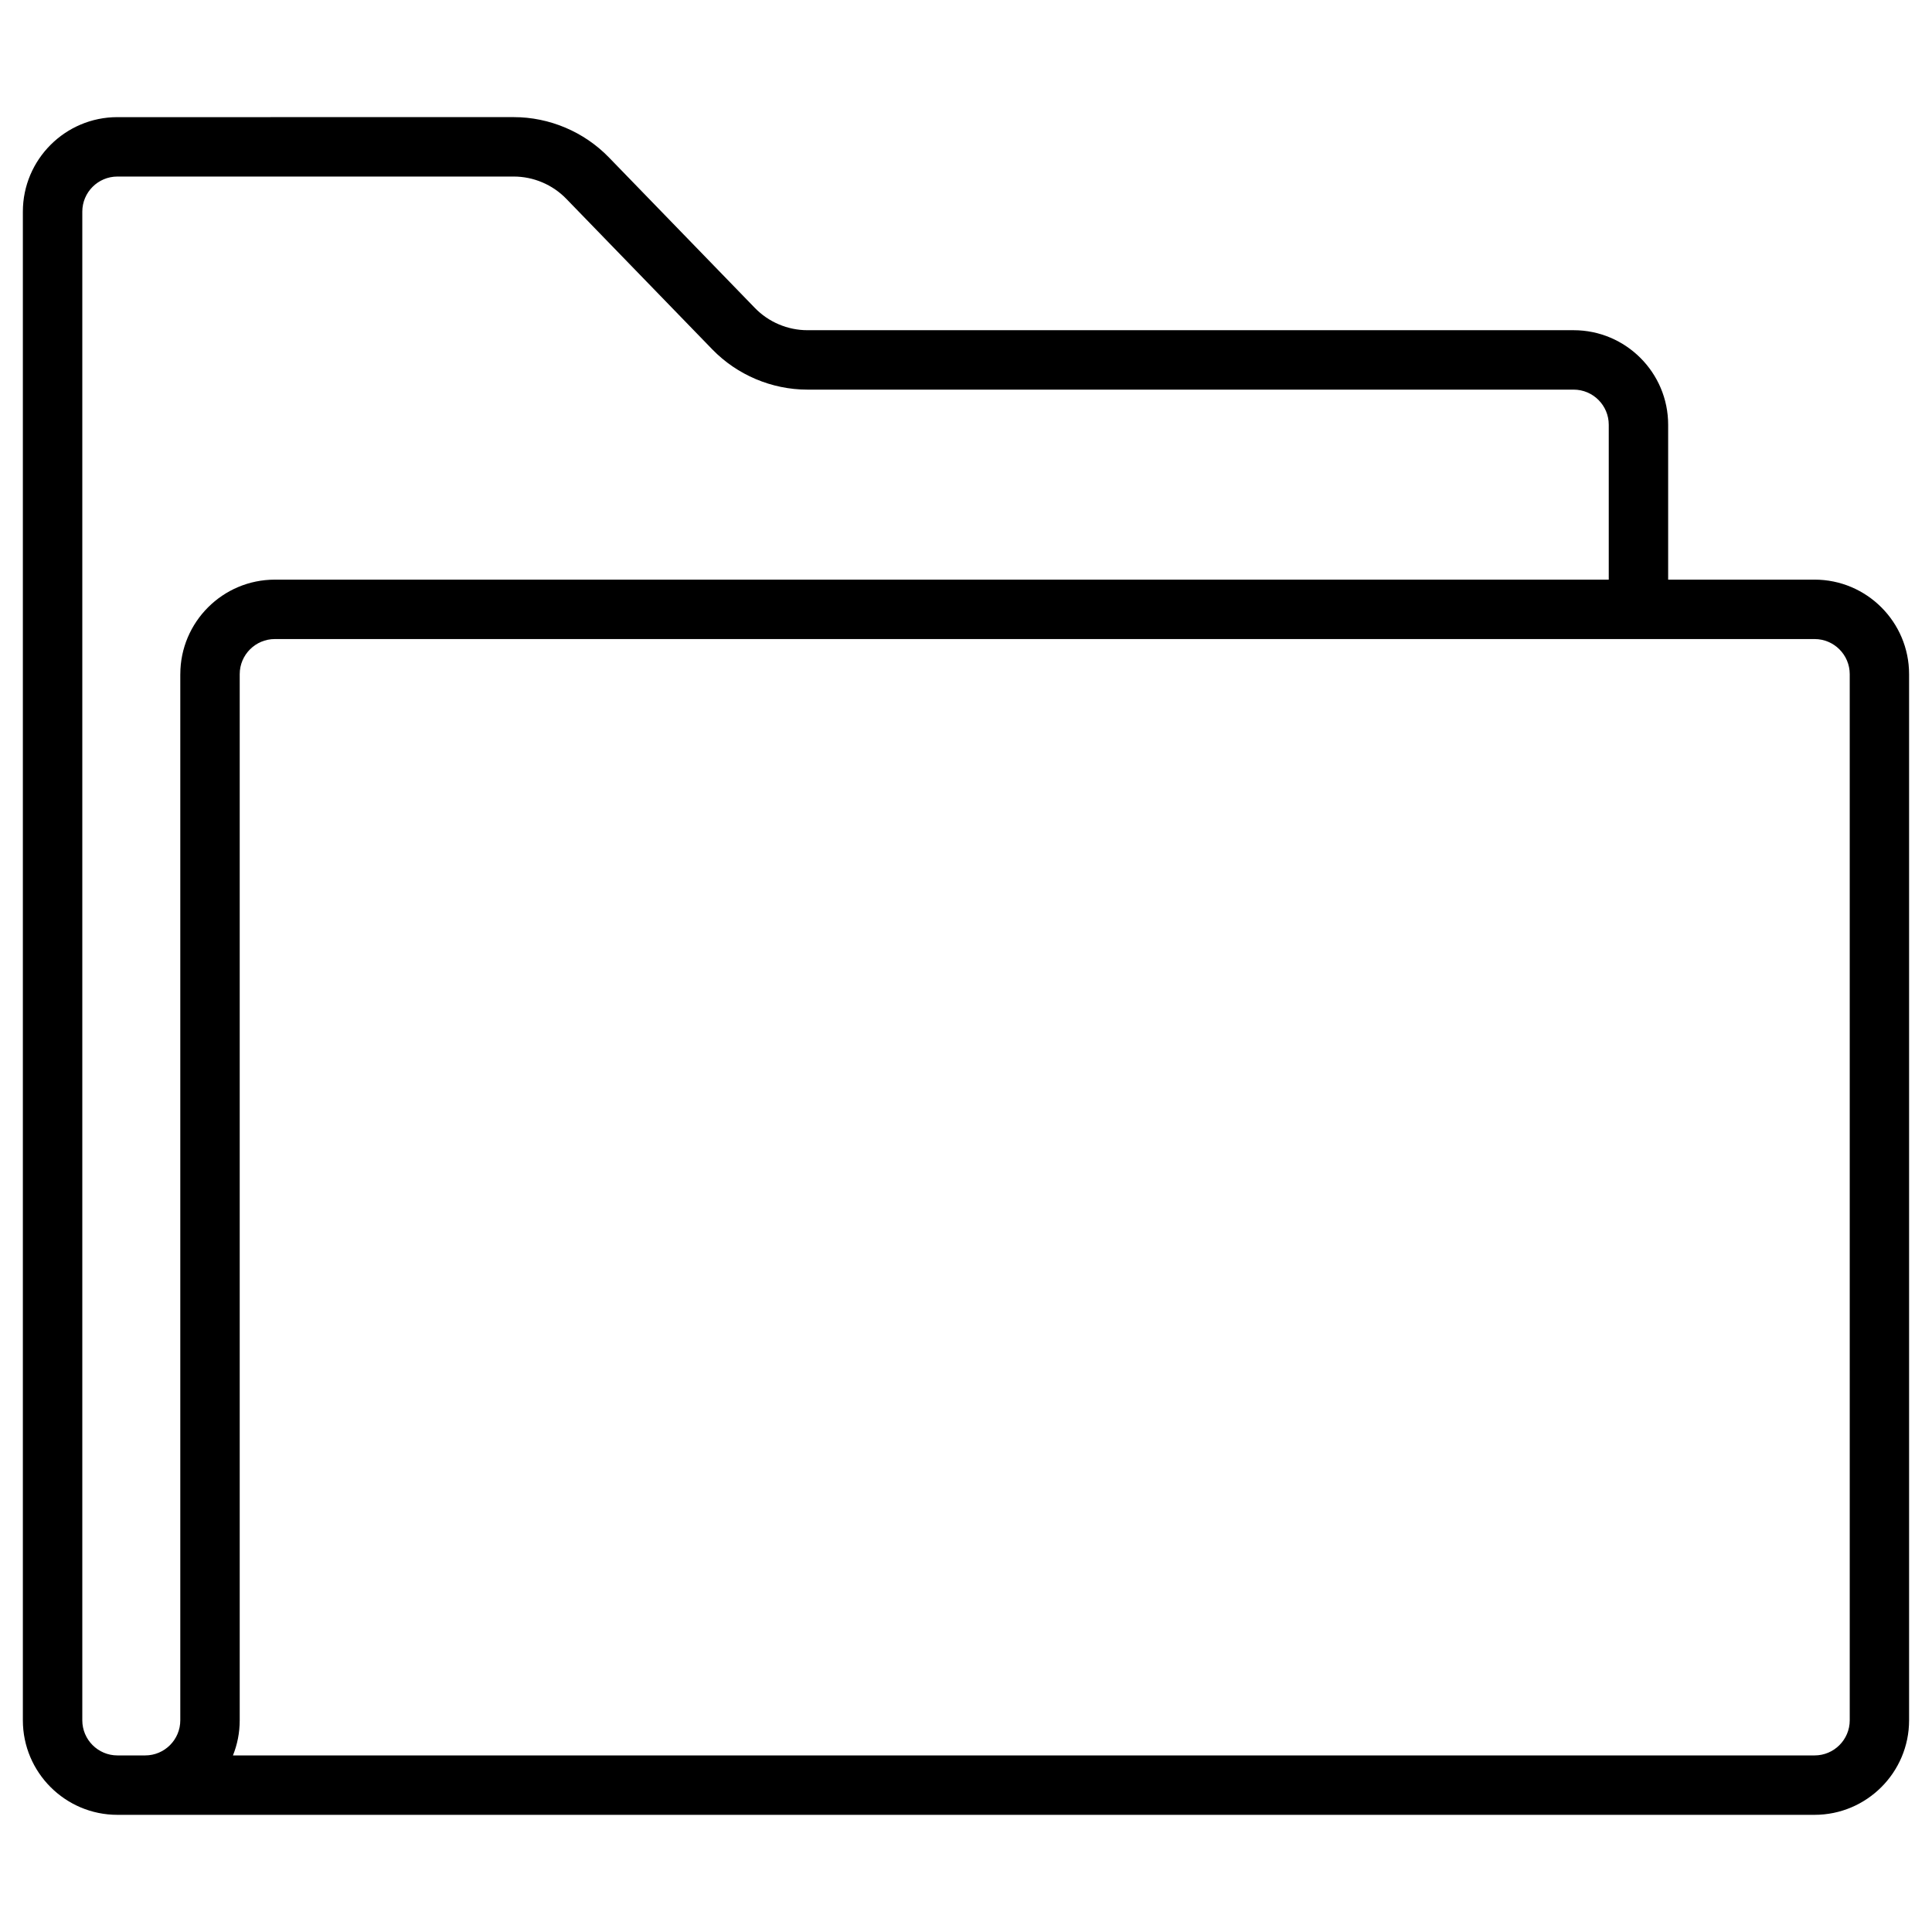 <?xml version="1.0" encoding="UTF-8"?>
<!-- The Best Svg Icon site in the world: iconSvg.co, Visit us! https://iconsvg.co -->
<svg fill="#000000" width="800px" height="800px" version="1.1" viewBox="144 144 512 512" xmlns="http://www.w3.org/2000/svg">
 <path d="m624.89 297.61h-38.812v-41.051c0-13.812-11.238-25.051-25.051-25.051h-203.06c-5.211 0-10.277-2.144-13.906-5.887l-38.703-39.914c-6.574-6.781-15.762-10.668-25.207-10.668l-105.04 0.004c-13.812 0-25.051 11.238-25.051 25.047v399.81c0 13.812 11.238 25.051 25.051 25.051h449.77c13.812-0.004 25.047-11.238 25.047-25.051v-277.24c0-13.812-11.234-25.051-25.047-25.051zm-433.11 25.051v277.24c0 5.133-4.176 9.305-9.305 9.305h-7.359c-5.129 0-9.305-4.176-9.305-9.305v-399.81c0-5.133 4.176-9.305 9.305-9.305h105.04c5.211 0 10.277 2.144 13.906 5.887l38.703 39.914c6.574 6.781 15.766 10.668 25.207 10.668h203.06c5.133 0 9.305 4.176 9.305 9.305v41.051h-353.5c-13.812 0-25.051 11.238-25.051 25.051zm442.42 277.24c0 5.133-4.176 9.305-9.305 9.305h-419.16c1.156-2.879 1.793-6.019 1.793-9.305v-277.24c0-5.133 4.176-9.305 9.305-9.305h408.06c5.133 0 9.305 4.176 9.305 9.305z"/>
</svg>